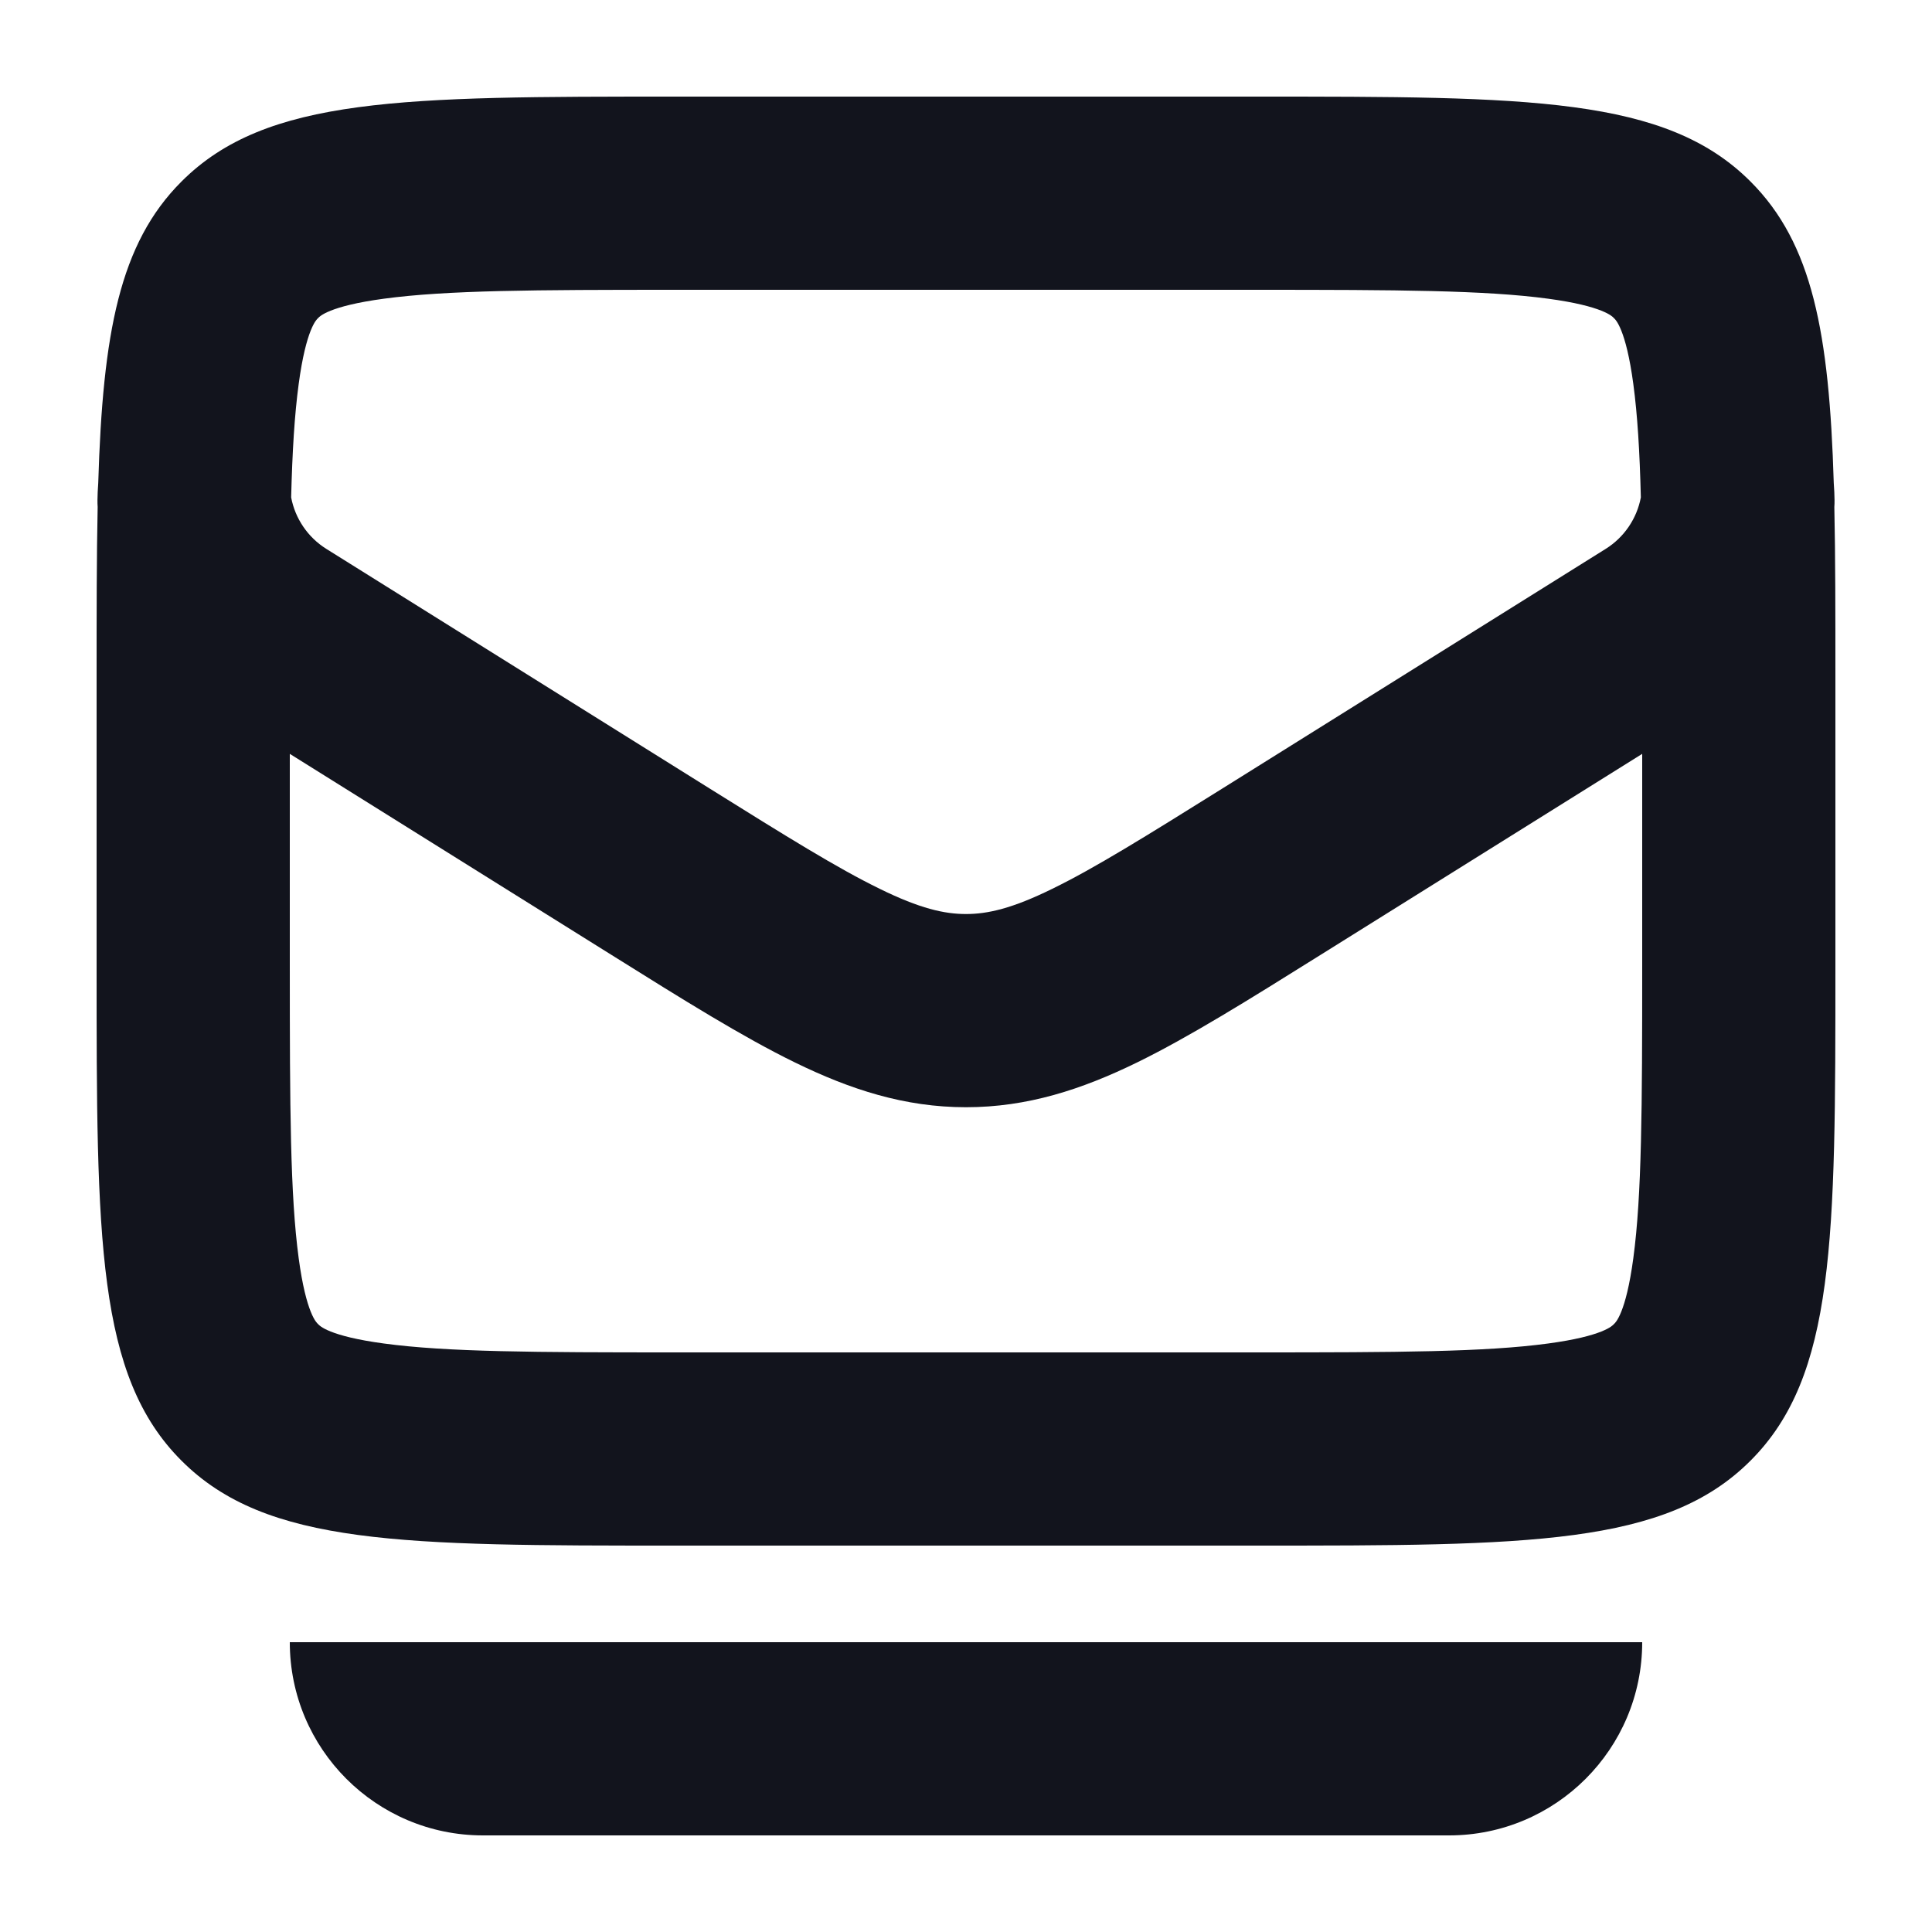 <svg width="20" height="20" viewBox="0 0 20 20" fill="none" xmlns="http://www.w3.org/2000/svg">
<path fill-rule="evenodd" clip-rule="evenodd" d="M1.011 5.248C1.004 5.166 1.017 5 1.017 5C1.064 3.447 1.237 2.52 1.879 1.879C2.757 1 4.172 1 7 1H13C15.828 1 17.243 1 18.121 1.879C18.763 2.52 18.936 3.447 18.983 5C18.983 5 18.996 5.166 18.989 5.248C19 5.763 19 6.344 19 7V10C19 12.828 19 14.243 18.121 15.121C17.243 16 15.828 16 13 16H7C4.172 16 2.757 16 1.879 15.121C1 14.243 1 12.828 1 10V7C1 6.344 1 5.763 1.011 5.248ZM13 3H7C5.529 3 4.627 3.004 3.975 3.092C3.401 3.169 3.305 3.279 3.294 3.292L3.293 3.293L3.292 3.294C3.279 3.305 3.169 3.401 3.092 3.975C3.049 4.294 3.026 4.673 3.014 5.149C3.055 5.367 3.186 5.562 3.378 5.682L7.35 8.165C8.141 8.659 8.67 8.988 9.107 9.201C9.522 9.405 9.776 9.462 10 9.462C10.224 9.462 10.478 9.405 10.893 9.201C11.33 8.988 11.859 8.659 12.65 8.165L16.622 5.682C16.814 5.562 16.945 5.367 16.986 5.149C16.974 4.673 16.951 4.294 16.908 3.975C16.831 3.401 16.721 3.305 16.708 3.294L16.707 3.293L16.706 3.292C16.695 3.279 16.599 3.169 16.025 3.092C15.373 3.004 14.471 3 13 3ZM17 10V7.804L13.667 9.887C12.93 10.348 12.313 10.733 11.772 10.998C11.199 11.278 10.636 11.462 10 11.462C9.364 11.462 8.801 11.278 8.228 10.998C7.687 10.734 7.07 10.348 6.333 9.887L3 7.804V10C3 11.471 3.004 12.373 3.092 13.025C3.169 13.599 3.279 13.695 3.292 13.706L3.293 13.707L3.294 13.708C3.305 13.721 3.401 13.831 3.975 13.908C4.627 13.996 5.529 14 7 14H13C14.471 14 15.373 13.996 16.025 13.908C16.599 13.831 16.695 13.721 16.706 13.708L16.707 13.707L16.708 13.706C16.721 13.695 16.831 13.599 16.908 13.025C16.996 12.373 17 11.471 17 10Z" fill="#12141D"/>
<path d="M15 19C16.105 19 17 18.105 17 17H3C3 18.105 3.895 19 5 19H15Z" fill="#12141D"/>
</svg>

